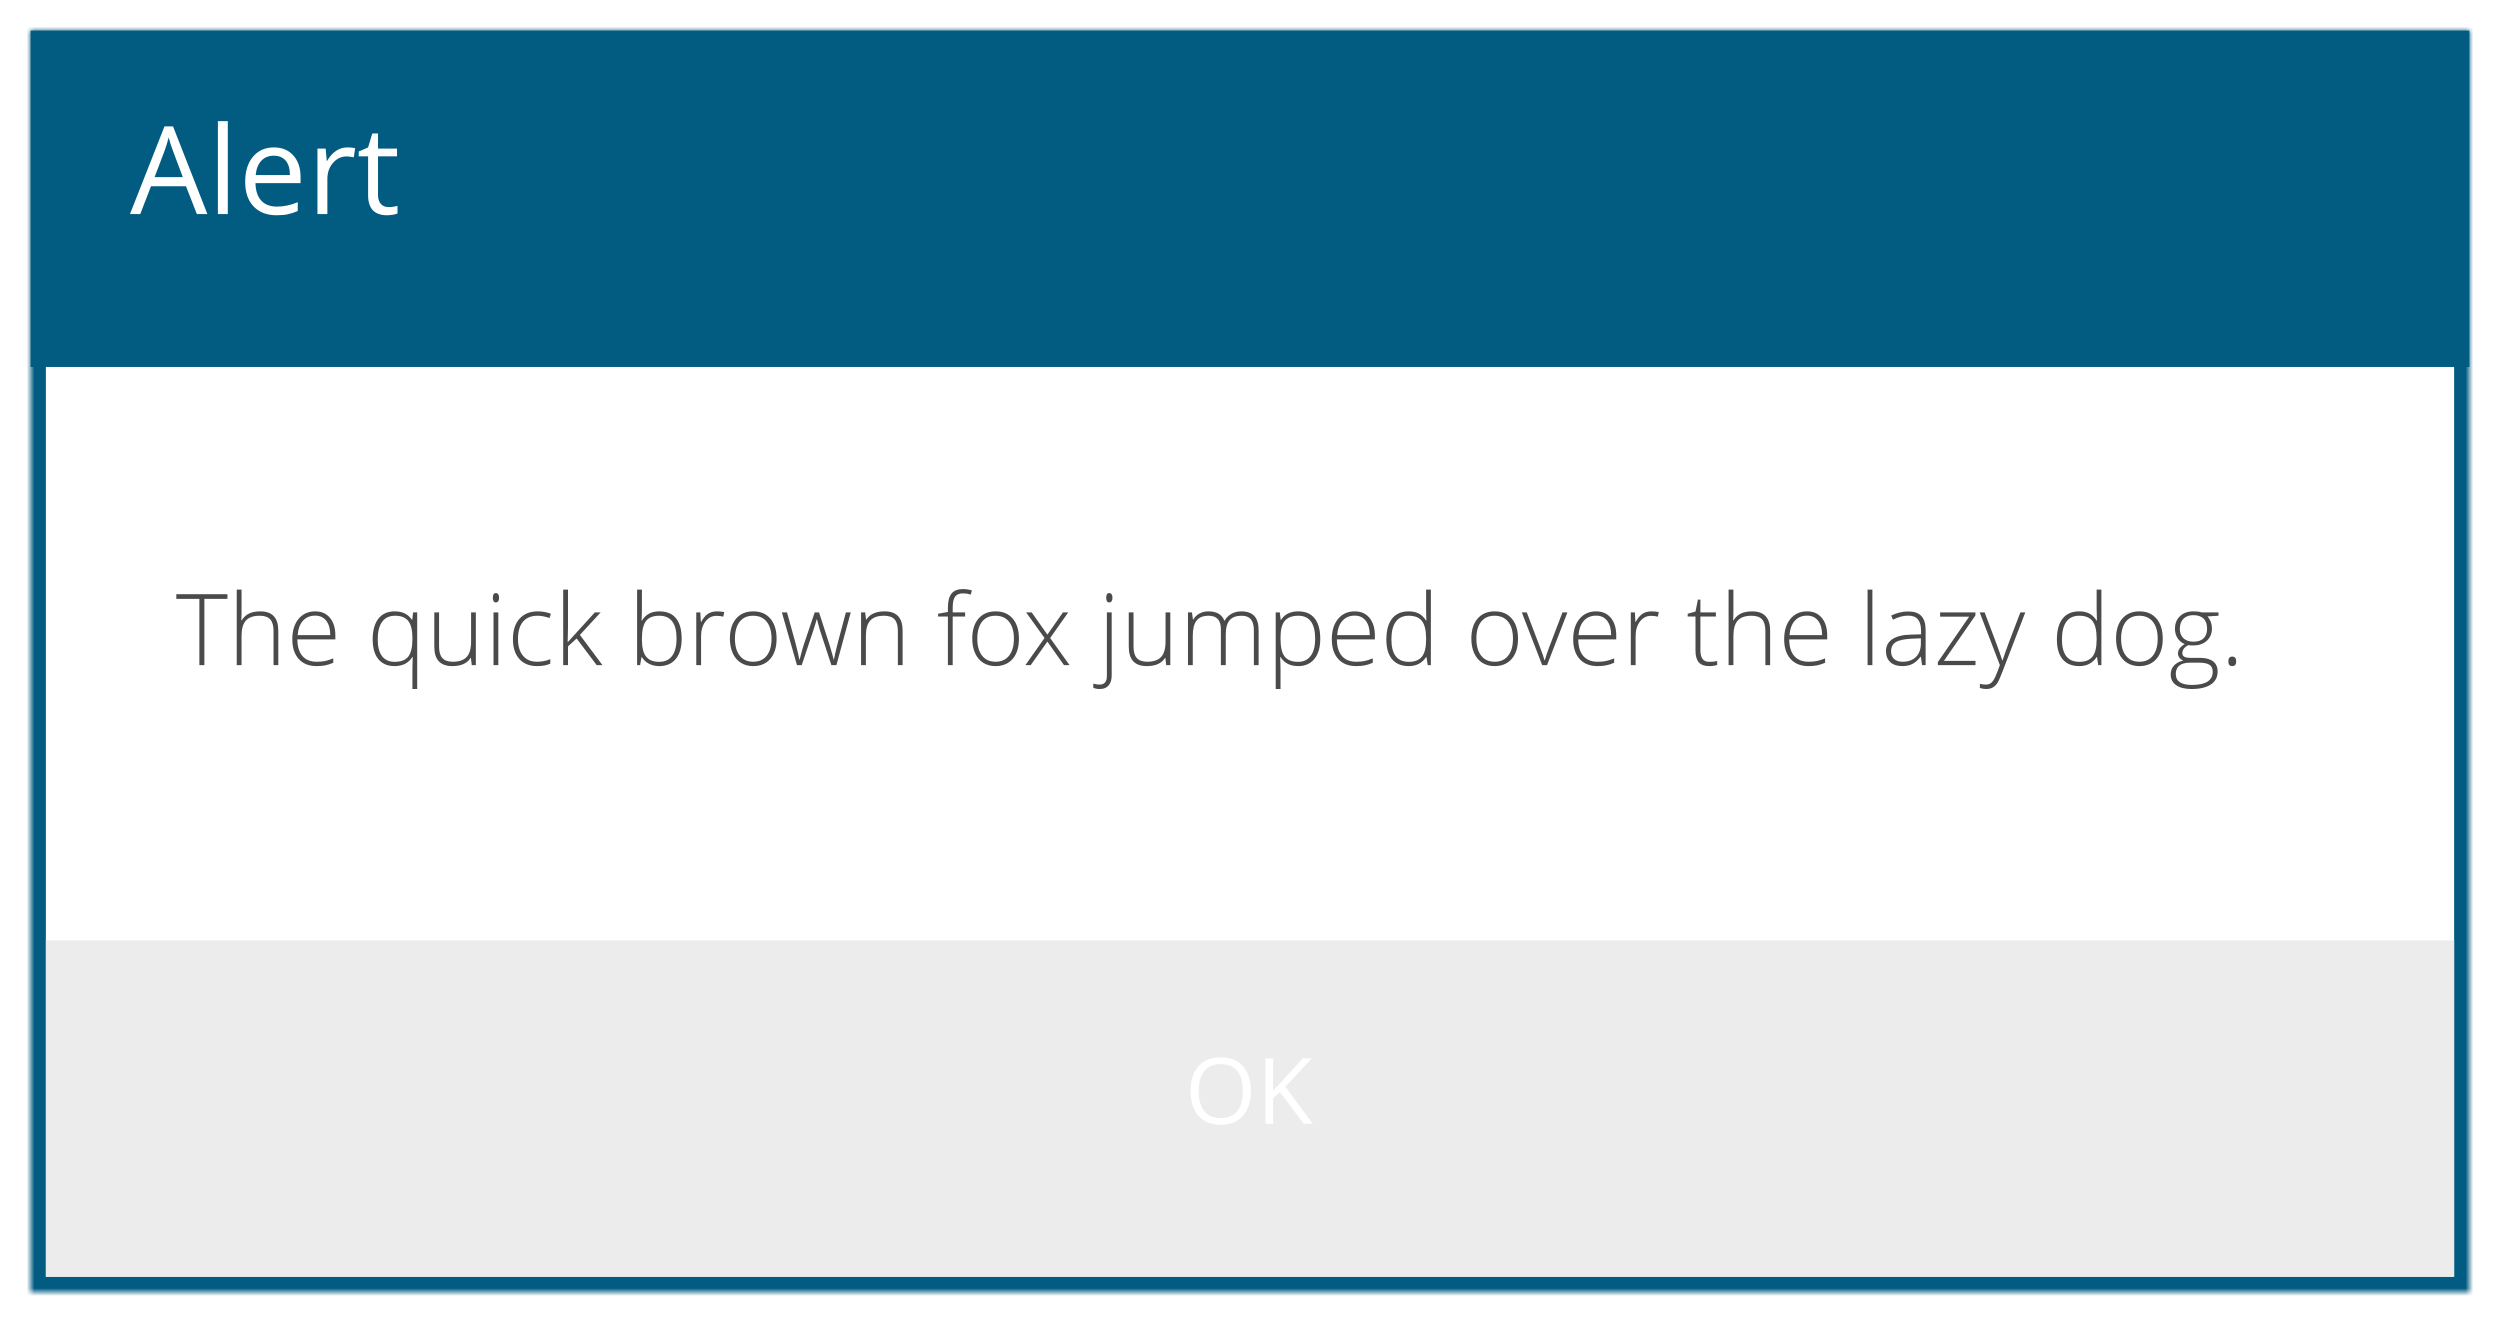 <?xml version="1.0" encoding="UTF-8" standalone="no"?>
<svg width="327px" height="173px" viewBox="0 0 327 173" version="1.1" xmlns="http://www.w3.org/2000/svg" xmlns:xlink="http://www.w3.org/1999/xlink">
    <!-- Generator: Sketch 40.2 (33826) - http://www.bohemiancoding.com/sketch -->
    <title>alert</title>
    <desc>Created with Sketch.</desc>
    <defs>
        <filter x="-50%" y="-50%" width="200%" height="200%" filterUnits="objectBoundingBox" id="filter-1">
            <feOffset dx="0" dy="2" in="SourceAlpha" result="shadowOffsetOuter1"></feOffset>
            <feGaussianBlur stdDeviation="2" in="shadowOffsetOuter1" result="shadowBlurOuter1"></feGaussianBlur>
            <feColorMatrix values="0 0 0 0 0   0 0 0 0 0   0 0 0 0 0  0 0 0 0.5 0" type="matrix" in="shadowBlurOuter1" result="shadowMatrixOuter1"></feColorMatrix>
            <feMerge>
                <feMergeNode in="shadowMatrixOuter1"></feMergeNode>
                <feMergeNode in="SourceGraphic"></feMergeNode>
            </feMerge>
        </filter>
        <polygon id="path-2" points="0 0 319 0 319 165 0 165"></polygon>
        <mask id="mask-3" maskContentUnits="userSpaceOnUse" maskUnits="objectBoundingBox" x="0" y="0" width="319" height="165" fill="white">
            <use xlink:href="#path-2"></use>
        </mask>
        <rect id="path-4" x="132" y="125" width="56" height="32"></rect>
        <mask id="mask-5" maskContentUnits="userSpaceOnUse" maskUnits="objectBoundingBox" x="0" y="0" width="56" height="32" fill="white">
            <use xlink:href="#path-4"></use>
        </mask>
    </defs>
    <g id="Components" stroke="none" stroke-width="1" fill="none" fill-rule="evenodd">
        <g id="Dialogs" transform="translate(-320, -733)">
            <g id="alert" transform="translate(324, 735)">
                <g id="Message-Box" filter="url(#filter-1)">
                    <use id="Fill-20" stroke="#025B80" mask="url(#mask-3)" stroke-width="4" fill="#FFFFFF" xlink:href="#path-2"></use>
                    <polygon id="Fill-22" fill="#025B80" points="0 0 319 0 319 44 0 44"></polygon>
                    <polygon id="Fill-23" fill="#ECECEC" points="2 119 317 119 317 163 2 163"></polygon>
                </g>
                <path d="M21.75,26 L20.328,22.367 L15.75,22.367 L14.344,26 L13,26 L17.516,14.531 L18.633,14.531 L23.125,26 L21.75,26 Z M19.914,21.172 L18.586,17.633 C18.414,17.185 18.237,16.635 18.055,15.984 C17.94,16.484 17.776,17.034 17.562,17.633 L16.219,21.172 L19.914,21.172 Z M25.797,26 L24.5,26 L24.5,13.844 L25.797,13.844 L25.797,26 Z M32.164,26.156 C30.898,26.156 29.9,25.771 29.168,25 C28.436,24.229 28.07,23.159 28.07,21.789 C28.07,20.409 28.41,19.313 29.09,18.5 C29.77,17.687 30.682,17.281 31.828,17.281 C32.901,17.281 33.75,17.634 34.375,18.34 C35,19.046 35.312,19.977 35.312,21.133 L35.312,21.953 L29.414,21.953 C29.44,22.958 29.694,23.721 30.176,24.242 C30.658,24.763 31.336,25.023 32.211,25.023 C33.133,25.023 34.044,24.831 34.945,24.445 L34.945,25.602 C34.487,25.799 34.053,25.941 33.645,26.027 C33.236,26.113 32.742,26.156 32.164,26.156 L32.164,26.156 Z M31.812,18.367 C31.125,18.367 30.577,18.591 30.168,19.039 C29.759,19.487 29.518,20.107 29.445,20.898 L33.922,20.898 C33.922,20.081 33.74,19.454 33.375,19.02 C33.01,18.585 32.49,18.367 31.812,18.367 L31.812,18.367 Z M41.43,17.281 C41.81,17.281 42.151,17.312 42.453,17.375 L42.273,18.578 C41.919,18.5 41.607,18.461 41.336,18.461 C40.643,18.461 40.051,18.742 39.559,19.305 C39.066,19.867 38.82,20.568 38.82,21.406 L38.82,26 L37.523,26 L37.523,17.438 L38.594,17.438 L38.742,19.023 L38.805,19.023 C39.122,18.466 39.505,18.036 39.953,17.734 C40.401,17.432 40.893,17.281 41.43,17.281 L41.43,17.281 Z M46.82,25.086 C47.049,25.086 47.271,25.069 47.484,25.035 C47.698,25.001 47.867,24.966 47.992,24.93 L47.992,25.922 C47.852,25.99 47.645,26.046 47.371,26.09 C47.098,26.134 46.852,26.156 46.633,26.156 C44.977,26.156 44.148,25.284 44.148,23.539 L44.148,18.445 L42.922,18.445 L42.922,17.82 L44.148,17.281 L44.695,15.453 L45.445,15.453 L45.445,17.438 L47.93,17.438 L47.93,18.445 L45.445,18.445 L45.445,23.484 C45.445,24 45.568,24.396 45.812,24.672 C46.057,24.948 46.393,25.086 46.82,25.086 L46.82,25.086 Z" id="Alert" fill="#FFFFFF"></path>
                <path d="M22.732,85 L22.079,85 L22.079,76.329 L19.063,76.329 L19.063,75.72 L25.748,75.72 L25.748,76.329 L22.732,76.329 L22.732,85 Z M31.778,85 L31.778,80.525 C31.778,79.831 31.632,79.326 31.34,79.011 C31.048,78.696 30.595,78.538 29.981,78.538 C29.156,78.538 28.552,78.746 28.169,79.163 C27.786,79.58 27.595,80.256 27.595,81.191 L27.595,85 L26.966,85 L26.966,75.123 L27.595,75.123 L27.595,78.265 L27.563,79.147 L27.607,79.147 C27.866,78.733 28.191,78.432 28.585,78.246 C28.979,78.06 29.467,77.967 30.051,77.967 C31.617,77.967 32.4,78.807 32.4,80.487 L32.4,85 L31.778,85 Z M37.421,85.127 C36.418,85.127 35.636,84.818 35.075,84.2 C34.515,83.582 34.234,82.717 34.234,81.604 C34.234,80.504 34.505,79.622 35.047,78.96 C35.589,78.298 36.319,77.967 37.237,77.967 C38.049,77.967 38.69,78.25 39.16,78.817 C39.63,79.384 39.865,80.155 39.865,81.128 L39.865,81.636 L34.895,81.636 C34.903,82.584 35.124,83.307 35.558,83.807 C35.992,84.306 36.613,84.556 37.421,84.556 C37.814,84.556 38.16,84.528 38.459,84.473 C38.757,84.418 39.135,84.3 39.592,84.118 L39.592,84.689 C39.202,84.858 38.843,84.974 38.513,85.035 C38.183,85.096 37.819,85.127 37.421,85.127 L37.421,85.127 Z M37.237,78.525 C36.572,78.525 36.039,78.744 35.637,79.182 C35.235,79.62 35,80.252 34.933,81.077 L39.198,81.077 C39.198,80.277 39.025,79.652 38.678,79.201 C38.331,78.751 37.85,78.525 37.237,78.525 L37.237,78.525 Z M47.603,85.127 C46.697,85.127 45.994,84.827 45.495,84.226 C44.996,83.625 44.746,82.757 44.746,81.623 C44.746,80.459 44.996,79.559 45.495,78.922 C45.994,78.285 46.71,77.967 47.641,77.967 C48.639,77.967 49.386,78.335 49.881,79.071 L49.919,79.071 L50.034,78.1 L50.567,78.1 L50.567,88.123 L49.945,88.123 L49.945,85.495 C49.945,84.979 49.958,84.454 49.983,83.921 L49.945,83.921 C49.445,84.725 48.665,85.127 47.603,85.127 L47.603,85.127 Z M47.615,84.568 C48.453,84.568 49.051,84.338 49.408,83.876 C49.766,83.415 49.945,82.641 49.945,81.553 L49.945,81.477 C49.945,80.44 49.765,79.691 49.405,79.23 C49.046,78.769 48.472,78.538 47.685,78.538 C46.94,78.538 46.374,78.8 45.987,79.325 C45.6,79.85 45.406,80.62 45.406,81.636 C45.406,82.605 45.596,83.336 45.974,83.829 C46.353,84.322 46.9,84.568 47.615,84.568 L47.615,84.568 Z M53.43,78.1 L53.43,82.569 C53.43,83.263 53.576,83.767 53.868,84.083 C54.16,84.398 54.612,84.556 55.226,84.556 C56.047,84.556 56.651,84.348 57.038,83.934 C57.426,83.519 57.619,82.844 57.619,81.909 L57.619,78.1 L58.241,78.1 L58.241,85 L57.708,85 L57.594,84.048 L57.556,84.048 C57.107,84.767 56.309,85.127 55.163,85.127 C53.593,85.127 52.808,84.287 52.808,82.607 L52.808,78.1 L53.43,78.1 Z M61.18,85 L60.552,85 L60.552,78.1 L61.18,78.1 L61.18,85 Z M60.463,76.183 C60.463,75.777 60.596,75.574 60.863,75.574 C60.994,75.574 61.097,75.627 61.171,75.732 C61.245,75.838 61.282,75.988 61.282,76.183 C61.282,76.374 61.245,76.524 61.171,76.634 C61.097,76.744 60.994,76.799 60.863,76.799 C60.596,76.799 60.463,76.594 60.463,76.183 L60.463,76.183 Z M66.246,85.127 C65.26,85.127 64.487,84.816 63.929,84.194 C63.37,83.572 63.091,82.704 63.091,81.591 C63.091,80.449 63.381,79.559 63.96,78.922 C64.54,78.285 65.334,77.967 66.341,77.967 C66.938,77.967 67.509,78.07 68.055,78.278 L67.883,78.836 C67.287,78.638 66.768,78.538 66.328,78.538 C65.482,78.538 64.841,78.799 64.405,79.322 C63.969,79.845 63.751,80.597 63.751,81.579 C63.751,82.51 63.969,83.239 64.405,83.765 C64.841,84.292 65.45,84.556 66.233,84.556 C66.859,84.556 67.441,84.444 67.979,84.219 L67.979,84.803 C67.538,85.019 66.961,85.127 66.246,85.127 L66.246,85.127 Z M70.283,81.972 L73.806,78.1 L74.567,78.1 L71.851,81.045 L74.802,85 L74.047,85 L71.425,81.515 L70.295,82.543 L70.295,85 L69.667,85 L69.667,75.123 L70.295,75.123 L70.295,80.074 L70.251,81.972 L70.283,81.972 Z M82.248,77.967 C83.213,77.967 83.94,78.27 84.428,78.878 C84.917,79.485 85.162,80.373 85.162,81.541 C85.162,82.687 84.905,83.572 84.39,84.194 C83.876,84.816 83.154,85.127 82.223,85.127 C81.732,85.127 81.29,85.025 80.896,84.822 C80.502,84.619 80.191,84.331 79.963,83.959 L79.906,83.959 L79.728,85 L79.334,85 L79.334,75.123 L79.963,75.123 L79.963,77.605 C79.963,77.977 79.954,78.32 79.938,78.633 L79.918,79.173 L79.963,79.173 C80.225,78.758 80.542,78.453 80.912,78.259 C81.282,78.064 81.728,77.967 82.248,77.967 L82.248,77.967 Z M82.235,78.538 C81.423,78.538 80.841,78.771 80.49,79.236 C80.139,79.702 79.963,80.47 79.963,81.541 L79.963,81.648 C79.963,82.689 80.146,83.436 80.512,83.889 C80.878,84.342 81.448,84.568 82.223,84.568 C82.976,84.568 83.543,84.305 83.924,83.778 C84.305,83.251 84.495,82.501 84.495,81.528 C84.495,79.535 83.742,78.538 82.235,78.538 L82.235,78.538 Z M89.789,77.967 C90.081,77.967 90.394,77.996 90.729,78.056 L90.608,78.659 C90.32,78.587 90.022,78.551 89.713,78.551 C89.125,78.551 88.642,78.8 88.266,79.3 C87.889,79.799 87.701,80.43 87.701,81.191 L87.701,85 L87.072,85 L87.072,78.1 L87.605,78.1 L87.669,79.344 L87.713,79.344 C87.997,78.836 88.299,78.48 88.621,78.275 C88.943,78.069 89.332,77.967 89.789,77.967 L89.789,77.967 Z M97.578,81.541 C97.578,82.666 97.305,83.545 96.759,84.178 C96.213,84.811 95.46,85.127 94.499,85.127 C93.894,85.127 93.361,84.981 92.899,84.689 C92.438,84.397 92.085,83.978 91.839,83.432 C91.594,82.886 91.471,82.256 91.471,81.541 C91.471,80.415 91.744,79.538 92.29,78.909 C92.836,78.281 93.585,77.967 94.537,77.967 C95.485,77.967 96.229,78.285 96.768,78.922 C97.308,79.559 97.578,80.432 97.578,81.541 L97.578,81.541 Z M92.131,81.541 C92.131,82.488 92.34,83.228 92.757,83.759 C93.173,84.29 93.763,84.556 94.524,84.556 C95.286,84.556 95.875,84.29 96.292,83.759 C96.709,83.228 96.917,82.488 96.917,81.541 C96.917,80.588 96.707,79.85 96.286,79.325 C95.865,78.8 95.273,78.538 94.512,78.538 C93.75,78.538 93.163,78.799 92.75,79.322 C92.338,79.845 92.131,80.584 92.131,81.541 L92.131,81.541 Z M104.744,85 L103.233,80.385 C103.136,80.072 103.011,79.613 102.859,79.008 L102.821,79.008 L102.688,79.478 L102.402,80.398 L100.866,85 L100.244,85 L98.27,78.1 L98.942,78.1 L100.047,82.099 C100.305,83.089 100.474,83.817 100.555,84.283 L100.593,84.283 C100.842,83.292 101.024,82.634 101.139,82.309 L102.561,78.1 L103.132,78.1 L104.484,82.296 C104.789,83.29 104.975,83.948 105.042,84.27 L105.081,84.27 C105.114,83.995 105.284,83.259 105.588,82.061 L106.642,78.1 L107.277,78.1 L105.404,85 L104.744,85 Z M113.44,85 L113.44,80.525 C113.44,79.831 113.294,79.326 113.002,79.011 C112.71,78.696 112.258,78.538 111.644,78.538 C110.819,78.538 110.215,78.746 109.832,79.163 C109.449,79.58 109.257,80.256 109.257,81.191 L109.257,85 L108.629,85 L108.629,78.1 L109.162,78.1 L109.283,79.046 L109.321,79.046 C109.769,78.326 110.567,77.967 111.714,77.967 C113.28,77.967 114.062,78.807 114.062,80.487 L114.062,85 L113.44,85 Z M122.238,78.646 L120.613,78.646 L120.613,85 L119.985,85 L119.985,78.646 L118.703,78.646 L118.703,78.278 L119.985,78.043 L119.985,77.51 C119.985,76.663 120.14,76.042 120.451,75.647 C120.762,75.251 121.271,75.053 121.978,75.053 C122.359,75.053 122.74,75.11 123.121,75.225 L122.975,75.771 C122.636,75.665 122.3,75.612 121.965,75.612 C121.474,75.612 121.126,75.757 120.921,76.047 C120.716,76.337 120.613,76.807 120.613,77.459 L120.613,78.1 L122.238,78.1 L122.238,78.646 Z M129.278,81.541 C129.278,82.666 129.005,83.545 128.459,84.178 C127.913,84.811 127.16,85.127 126.199,85.127 C125.594,85.127 125.061,84.981 124.6,84.689 C124.138,84.397 123.785,83.978 123.54,83.432 C123.294,82.886 123.171,82.256 123.171,81.541 C123.171,80.415 123.444,79.538 123.99,78.909 C124.536,78.281 125.285,77.967 126.237,77.967 C127.185,77.967 127.929,78.285 128.469,78.922 C129.008,79.559 129.278,80.432 129.278,81.541 L129.278,81.541 Z M123.832,81.541 C123.832,82.488 124.04,83.228 124.457,83.759 C124.874,84.29 125.463,84.556 126.225,84.556 C126.986,84.556 127.576,84.29 127.992,83.759 C128.409,83.228 128.618,82.488 128.618,81.541 C128.618,80.588 128.407,79.85 127.986,79.325 C127.565,78.8 126.974,78.538 126.212,78.538 C125.45,78.538 124.863,78.799 124.45,79.322 C124.038,79.845 123.832,80.584 123.832,81.541 L123.832,81.541 Z M132.623,81.452 L130.217,78.1 L130.941,78.1 L132.998,81.007 L135.035,78.1 L135.727,78.1 L133.359,81.452 L135.898,85 L135.168,85 L132.998,81.921 L130.814,85 L130.122,85 L132.623,81.452 Z M139.859,88.123 C139.521,88.123 139.235,88.07 139.002,87.964 L139.002,87.418 C139.294,87.503 139.567,87.545 139.821,87.545 C140.46,87.545 140.78,87.173 140.78,86.428 L140.78,78.1 L141.408,78.1 L141.408,86.339 C141.408,86.911 141.274,87.351 141.005,87.66 C140.736,87.969 140.354,88.123 139.859,88.123 L139.859,88.123 Z M140.691,76.183 C140.691,75.777 140.824,75.574 141.091,75.574 C141.222,75.574 141.325,75.627 141.399,75.732 C141.473,75.838 141.51,75.988 141.51,76.183 C141.51,76.374 141.473,76.524 141.399,76.634 C141.325,76.744 141.222,76.799 141.091,76.799 C140.824,76.799 140.691,76.594 140.691,76.183 L140.691,76.183 Z M144.265,78.1 L144.265,82.569 C144.265,83.263 144.411,83.767 144.703,84.083 C144.995,84.398 145.447,84.556 146.061,84.556 C146.882,84.556 147.486,84.348 147.873,83.934 C148.261,83.519 148.454,82.844 148.454,81.909 L148.454,78.1 L149.076,78.1 L149.076,85 L148.543,85 L148.429,84.048 L148.391,84.048 C147.942,84.767 147.144,85.127 145.998,85.127 C144.428,85.127 143.643,84.287 143.643,82.607 L143.643,78.1 L144.265,78.1 Z M160.007,85 L160.007,80.474 C160.007,79.801 159.876,79.31 159.613,79.001 C159.351,78.693 158.949,78.538 158.407,78.538 C157.701,78.538 157.178,78.733 156.839,79.122 C156.501,79.511 156.332,80.123 156.332,80.957 L156.332,85 L155.69,85 L155.69,80.284 C155.69,79.12 155.157,78.538 154.091,78.538 C153.367,78.538 152.84,78.749 152.51,79.17 C152.18,79.591 152.015,80.265 152.015,81.191 L152.015,85 L151.387,85 L151.387,78.1 L151.907,78.1 L152.041,79.046 L152.079,79.046 C152.269,78.703 152.54,78.438 152.891,78.249 C153.242,78.061 153.63,77.967 154.053,77.967 C155.14,77.967 155.839,78.375 156.147,79.192 L156.173,79.192 C156.397,78.798 156.699,78.496 157.077,78.284 C157.456,78.073 157.887,77.967 158.369,77.967 C159.122,77.967 159.687,78.168 160.064,78.57 C160.441,78.972 160.629,79.611 160.629,80.487 L160.629,85 L160.007,85 Z M165.815,85.127 C164.753,85.127 163.978,84.729 163.492,83.934 L163.447,83.934 L163.466,84.467 C163.483,84.78 163.492,85.123 163.492,85.495 L163.492,88.123 L162.863,88.123 L162.863,78.1 L163.396,78.1 L163.517,79.084 L163.555,79.084 C164.029,78.339 164.787,77.967 165.828,77.967 C166.759,77.967 167.469,78.273 167.957,78.884 C168.446,79.496 168.69,80.385 168.69,81.553 C168.69,82.687 168.433,83.566 167.919,84.191 C167.405,84.815 166.704,85.127 165.815,85.127 L165.815,85.127 Z M165.802,84.568 C166.509,84.568 167.056,84.306 167.443,83.781 C167.83,83.257 168.024,82.522 168.024,81.579 C168.024,79.552 167.292,78.538 165.828,78.538 C165.024,78.538 164.433,78.759 164.057,79.201 C163.68,79.644 163.492,80.364 163.492,81.363 L163.492,81.566 C163.492,82.645 163.673,83.415 164.034,83.876 C164.396,84.338 164.986,84.568 165.802,84.568 L165.802,84.568 Z M173.388,85.127 C172.385,85.127 171.603,84.818 171.042,84.2 C170.482,83.582 170.201,82.717 170.201,81.604 C170.201,80.504 170.472,79.622 171.014,78.96 C171.555,78.298 172.285,77.967 173.204,77.967 C174.016,77.967 174.657,78.25 175.127,78.817 C175.597,79.384 175.832,80.155 175.832,81.128 L175.832,81.636 L170.861,81.636 C170.87,82.584 171.091,83.307 171.525,83.807 C171.958,84.306 172.579,84.556 173.388,84.556 C173.781,84.556 174.127,84.528 174.426,84.473 C174.724,84.418 175.102,84.3 175.559,84.118 L175.559,84.689 C175.169,84.858 174.81,84.974 174.479,85.035 C174.149,85.096 173.785,85.127 173.388,85.127 L173.388,85.127 Z M173.204,78.525 C172.539,78.525 172.006,78.744 171.604,79.182 C171.202,79.62 170.967,80.252 170.899,81.077 L175.165,81.077 C175.165,80.277 174.992,79.652 174.645,79.201 C174.298,78.751 173.817,78.525 173.204,78.525 L173.204,78.525 Z M180.262,77.967 C180.762,77.967 181.193,78.058 181.557,78.24 C181.921,78.422 182.247,78.733 182.535,79.173 L182.573,79.173 C182.547,78.64 182.535,78.117 182.535,77.605 L182.535,75.123 L183.157,75.123 L183.157,85 L182.744,85 L182.585,83.946 L182.535,83.946 C182.01,84.733 181.257,85.127 180.275,85.127 C179.323,85.127 178.595,84.831 178.091,84.238 C177.588,83.646 177.336,82.783 177.336,81.648 C177.336,80.455 177.586,79.543 178.085,78.913 C178.584,78.282 179.31,77.967 180.262,77.967 L180.262,77.967 Z M180.262,78.538 C179.509,78.538 178.943,78.803 178.564,79.332 C178.185,79.861 177.996,80.629 177.996,81.636 C177.996,83.591 178.756,84.568 180.275,84.568 C181.054,84.568 181.625,84.342 181.989,83.889 C182.353,83.436 182.535,82.689 182.535,81.648 L182.535,81.541 C182.535,80.474 182.356,79.707 181.998,79.24 C181.641,78.772 181.062,78.538 180.262,78.538 L180.262,78.538 Z M194.557,81.541 C194.557,82.666 194.284,83.545 193.738,84.178 C193.192,84.811 192.439,85.127 191.479,85.127 C190.873,85.127 190.34,84.981 189.879,84.689 C189.418,84.397 189.064,83.978 188.819,83.432 C188.573,82.886 188.451,82.256 188.451,81.541 C188.451,80.415 188.724,79.538 189.27,78.909 C189.815,78.281 190.564,77.967 191.517,77.967 C192.465,77.967 193.208,78.285 193.748,78.922 C194.287,79.559 194.557,80.432 194.557,81.541 L194.557,81.541 Z M189.111,81.541 C189.111,82.488 189.319,83.228 189.736,83.759 C190.153,84.29 190.742,84.556 191.504,84.556 C192.266,84.556 192.855,84.29 193.272,83.759 C193.689,83.228 193.897,82.488 193.897,81.541 C193.897,80.588 193.686,79.85 193.265,79.325 C192.844,78.8 192.253,78.538 191.491,78.538 C190.729,78.538 190.142,78.799 189.73,79.322 C189.317,79.845 189.111,80.584 189.111,81.541 L189.111,81.541 Z M197.718,85 L195.052,78.1 L195.7,78.1 L197.483,82.791 C197.72,83.392 197.898,83.917 198.017,84.365 L198.055,84.365 C198.228,83.79 198.406,83.261 198.588,82.778 L200.372,78.1 L201.019,78.1 L198.353,85 L197.718,85 Z M204.961,85.127 C203.958,85.127 203.176,84.818 202.615,84.2 C202.055,83.582 201.774,82.717 201.774,81.604 C201.774,80.504 202.045,79.622 202.587,78.96 C203.129,78.298 203.859,77.967 204.777,77.967 C205.589,77.967 206.23,78.25 206.7,78.817 C207.17,79.384 207.405,80.155 207.405,81.128 L207.405,81.636 L202.435,81.636 C202.443,82.584 202.664,83.307 203.098,83.807 C203.532,84.306 204.153,84.556 204.961,84.556 C205.354,84.556 205.7,84.528 205.999,84.473 C206.297,84.418 206.675,84.3 207.132,84.118 L207.132,84.689 C206.743,84.858 206.383,84.974 206.053,85.035 C205.723,85.096 205.359,85.127 204.961,85.127 L204.961,85.127 Z M204.777,78.525 C204.112,78.525 203.579,78.744 203.177,79.182 C202.775,79.62 202.54,80.252 202.473,81.077 L206.738,81.077 C206.738,80.277 206.565,79.652 206.218,79.201 C205.871,78.751 205.39,78.525 204.777,78.525 L204.777,78.525 Z M212.026,77.967 C212.318,77.967 212.631,77.996 212.965,78.056 L212.845,78.659 C212.557,78.587 212.259,78.551 211.95,78.551 C211.361,78.551 210.879,78.8 210.502,79.3 C210.126,79.799 209.938,80.43 209.938,81.191 L209.938,85 L209.309,85 L209.309,78.1 L209.842,78.1 L209.906,79.344 L209.95,79.344 C210.234,78.836 210.536,78.48 210.858,78.275 C211.18,78.069 211.569,77.967 212.026,77.967 L212.026,77.967 Z M219.567,84.568 C219.965,84.568 220.312,84.535 220.608,84.467 L220.608,84.975 C220.303,85.076 219.952,85.127 219.554,85.127 C218.945,85.127 218.495,84.964 218.205,84.638 C217.915,84.312 217.771,83.8 217.771,83.102 L217.771,78.646 L216.749,78.646 L216.749,78.278 L217.771,77.992 L218.088,76.431 L218.412,76.431 L218.412,78.1 L220.437,78.1 L220.437,78.646 L218.412,78.646 L218.412,83.013 C218.412,83.542 218.505,83.934 218.691,84.188 C218.877,84.441 219.169,84.568 219.567,84.568 L219.567,84.568 Z M226.911,85 L226.911,80.525 C226.911,79.831 226.765,79.326 226.473,79.011 C226.181,78.696 225.728,78.538 225.115,78.538 C224.29,78.538 223.685,78.746 223.302,79.163 C222.92,79.58 222.728,80.256 222.728,81.191 L222.728,85 L222.1,85 L222.1,75.123 L222.728,75.123 L222.728,78.265 L222.696,79.147 L222.741,79.147 C222.999,78.733 223.325,78.432 223.718,78.246 C224.112,78.06 224.601,77.967 225.185,77.967 C226.75,77.967 227.533,78.807 227.533,80.487 L227.533,85 L226.911,85 Z M232.554,85.127 C231.551,85.127 230.769,84.818 230.209,84.2 C229.648,83.582 229.368,82.717 229.368,81.604 C229.368,80.504 229.639,79.622 230.18,78.96 C230.722,78.298 231.452,77.967 232.37,77.967 C233.183,77.967 233.824,78.25 234.293,78.817 C234.763,79.384 234.998,80.155 234.998,81.128 L234.998,81.636 L230.028,81.636 C230.036,82.584 230.257,83.307 230.691,83.807 C231.125,84.306 231.746,84.556 232.554,84.556 C232.948,84.556 233.294,84.528 233.592,84.473 C233.89,84.418 234.268,84.3 234.725,84.118 L234.725,84.689 C234.336,84.858 233.976,84.974 233.646,85.035 C233.316,85.096 232.952,85.127 232.554,85.127 L232.554,85.127 Z M232.37,78.525 C231.706,78.525 231.173,78.744 230.771,79.182 C230.368,79.62 230.134,80.252 230.066,81.077 L234.332,81.077 C234.332,80.277 234.158,79.652 233.811,79.201 C233.464,78.751 232.984,78.525 232.37,78.525 L232.37,78.525 Z M240.908,85 L240.279,85 L240.279,75.123 L240.908,75.123 L240.908,85 Z M247.408,85 L247.249,83.908 L247.198,83.908 C246.851,84.353 246.495,84.667 246.129,84.851 C245.763,85.035 245.33,85.127 244.831,85.127 C244.153,85.127 243.627,84.953 243.25,84.606 C242.873,84.259 242.685,83.779 242.685,83.166 C242.685,82.493 242.965,81.97 243.526,81.598 C244.087,81.225 244.898,81.028 245.96,81.007 L247.274,80.969 L247.274,80.512 C247.274,79.856 247.141,79.361 246.875,79.027 C246.608,78.693 246.178,78.525 245.586,78.525 C244.947,78.525 244.285,78.703 243.599,79.059 L243.364,78.513 C244.122,78.157 244.871,77.979 245.611,77.979 C246.369,77.979 246.935,78.176 247.309,78.57 C247.684,78.963 247.871,79.577 247.871,80.411 L247.871,85 L247.408,85 Z M244.869,84.556 C245.605,84.556 246.186,84.345 246.611,83.924 C247.036,83.503 247.249,82.918 247.249,82.169 L247.249,81.49 L246.043,81.541 C245.074,81.587 244.383,81.738 243.97,81.994 C243.558,82.25 243.352,82.649 243.352,83.191 C243.352,83.623 243.484,83.958 243.748,84.197 C244.013,84.436 244.386,84.556 244.869,84.556 L244.869,84.556 Z M254.396,85 L249.471,85 L249.471,84.6 L253.565,78.659 L249.769,78.659 L249.769,78.1 L254.384,78.1 L254.384,78.5 L250.264,84.441 L254.396,84.441 L254.396,85 Z M254.942,78.1 L255.59,78.1 L257.05,81.972 C257.494,83.161 257.776,83.963 257.894,84.378 L257.932,84.378 C258.11,83.832 258.4,83.017 258.802,81.934 L260.262,78.1 L260.909,78.1 L257.818,86.117 C257.568,86.769 257.359,87.209 257.189,87.438 C257.02,87.666 256.822,87.837 256.596,87.952 C256.37,88.066 256.096,88.123 255.774,88.123 C255.533,88.123 255.264,88.079 254.968,87.99 L254.968,87.444 C255.213,87.512 255.478,87.545 255.761,87.545 C255.977,87.545 256.167,87.495 256.333,87.393 C256.498,87.292 256.647,87.134 256.78,86.92 C256.913,86.706 257.068,86.368 257.243,85.905 C257.419,85.441 257.532,85.14 257.583,85 L254.942,78.1 Z M267.968,77.967 C268.467,77.967 268.899,78.058 269.263,78.24 C269.627,78.422 269.952,78.733 270.24,79.173 L270.278,79.173 C270.253,78.64 270.24,78.117 270.24,77.605 L270.24,75.123 L270.862,75.123 L270.862,85 L270.45,85 L270.291,83.946 L270.24,83.946 C269.715,84.733 268.962,85.127 267.98,85.127 C267.028,85.127 266.3,84.831 265.797,84.238 C265.293,83.646 265.042,82.783 265.042,81.648 C265.042,80.455 265.291,79.543 265.791,78.913 C266.29,78.282 267.016,77.967 267.968,77.967 L267.968,77.967 Z M267.968,78.538 C267.215,78.538 266.649,78.803 266.27,79.332 C265.891,79.861 265.702,80.629 265.702,81.636 C265.702,83.591 266.461,84.568 267.98,84.568 C268.759,84.568 269.33,84.342 269.694,83.889 C270.058,83.436 270.24,82.689 270.24,81.648 L270.24,81.541 C270.24,80.474 270.061,79.707 269.704,79.24 C269.346,78.772 268.768,78.538 267.968,78.538 L267.968,78.538 Z M278.886,81.541 C278.886,82.666 278.613,83.545 278.067,84.178 C277.521,84.811 276.768,85.127 275.807,85.127 C275.202,85.127 274.669,84.981 274.208,84.689 C273.746,84.397 273.393,83.978 273.147,83.432 C272.902,82.886 272.779,82.256 272.779,81.541 C272.779,80.415 273.052,79.538 273.598,78.909 C274.144,78.281 274.893,77.967 275.845,77.967 C276.793,77.967 277.537,78.285 278.076,78.922 C278.616,79.559 278.886,80.432 278.886,81.541 L278.886,81.541 Z M273.439,81.541 C273.439,82.488 273.648,83.228 274.065,83.759 C274.482,84.29 275.071,84.556 275.833,84.556 C276.594,84.556 277.184,84.29 277.6,83.759 C278.017,83.228 278.226,82.488 278.226,81.541 C278.226,80.588 278.015,79.85 277.594,79.325 C277.173,78.8 276.582,78.538 275.82,78.538 C275.058,78.538 274.471,78.799 274.058,79.322 C273.646,79.845 273.439,80.584 273.439,81.541 L273.439,81.541 Z M286.179,78.1 L286.179,78.538 L284.751,78.627 C285.132,79.101 285.322,79.621 285.322,80.188 C285.322,80.853 285.101,81.391 284.659,81.804 C284.217,82.217 283.623,82.423 282.878,82.423 C282.565,82.423 282.345,82.41 282.218,82.385 C281.969,82.516 281.778,82.67 281.647,82.848 C281.516,83.026 281.45,83.214 281.45,83.413 C281.45,83.633 281.534,83.794 281.701,83.896 C281.868,83.997 282.148,84.048 282.542,84.048 L283.748,84.048 C284.497,84.048 285.07,84.199 285.468,84.502 C285.866,84.804 286.065,85.252 286.065,85.844 C286.065,86.572 285.77,87.134 285.179,87.53 C284.589,87.925 283.748,88.123 282.656,88.123 C281.789,88.123 281.117,87.956 280.641,87.622 C280.165,87.287 279.927,86.822 279.927,86.225 C279.927,85.751 280.074,85.358 280.368,85.044 C280.662,84.731 281.061,84.518 281.564,84.403 C281.357,84.314 281.191,84.189 281.066,84.026 C280.941,83.863 280.879,83.675 280.879,83.464 C280.879,83.003 281.173,82.596 281.761,82.245 C281.359,82.08 281.046,81.821 280.822,81.468 C280.597,81.114 280.485,80.709 280.485,80.252 C280.485,79.562 280.704,79.009 281.142,78.592 C281.58,78.175 282.172,77.967 282.917,77.967 C283.369,77.967 283.721,78.011 283.97,78.1 L286.179,78.1 Z M280.593,86.168 C280.593,87.116 281.298,87.59 282.707,87.59 C284.518,87.59 285.424,87.012 285.424,85.857 C285.424,85.442 285.282,85.142 284.999,84.956 C284.715,84.769 284.256,84.676 283.621,84.676 L282.491,84.676 C281.226,84.676 280.593,85.173 280.593,86.168 L280.593,86.168 Z M281.12,80.252 C281.12,80.785 281.282,81.199 281.606,81.493 C281.929,81.787 282.362,81.934 282.904,81.934 C283.479,81.934 283.92,81.788 284.227,81.496 C284.534,81.204 284.688,80.781 284.688,80.227 C284.688,79.638 284.53,79.197 284.215,78.903 C283.899,78.609 283.458,78.462 282.891,78.462 C282.341,78.462 281.908,78.62 281.593,78.935 C281.278,79.25 281.12,79.689 281.12,80.252 L281.12,80.252 Z M287.468,84.505 C287.468,84.09 287.637,83.883 287.976,83.883 C288.323,83.883 288.496,84.09 288.496,84.505 C288.496,84.92 288.323,85.127 287.976,85.127 C287.637,85.127 287.468,84.92 287.468,84.505 L287.468,84.505 Z" id="The-quick-brown-fox" fill="#4A4A4A"></path>
                <use id="Rectangle-2" stroke="#024059" mask="url(#mask-5)" stroke-width="2" fill="#025B80" xlink:href="#path-4"></use>
                <path d="M159.613,140.705 C159.613,142.076 159.267,143.154 158.573,143.939 C157.88,144.725 156.916,145.117 155.682,145.117 C154.42,145.117 153.446,144.731 152.761,143.96 C152.075,143.188 151.732,142.1 151.732,140.693 C151.732,139.299 152.076,138.218 152.764,137.45 C153.451,136.683 154.428,136.299 155.693,136.299 C156.924,136.299 157.885,136.689 158.576,137.471 C159.268,138.252 159.613,139.33 159.613,140.705 L159.613,140.705 Z M152.787,140.705 C152.787,141.865 153.034,142.745 153.528,143.345 C154.022,143.944 154.74,144.244 155.682,144.244 C156.631,144.244 157.348,143.945 157.832,143.348 C158.316,142.75 158.559,141.869 158.559,140.705 C158.559,139.553 158.317,138.679 157.835,138.083 C157.353,137.487 156.639,137.189 155.693,137.189 C154.744,137.189 154.022,137.489 153.528,138.089 C153.034,138.688 152.787,139.561 152.787,140.705 L152.787,140.705 Z M167.711,145 L166.539,145 L163.416,140.846 L162.52,141.643 L162.52,145 L161.523,145 L161.523,136.434 L162.52,136.434 L162.52,140.682 L166.404,136.434 L167.582,136.434 L164.137,140.154 L167.711,145 Z" id="OK" fill="#FFFFFF"></path>
            </g>
        </g>
    </g>
</svg>